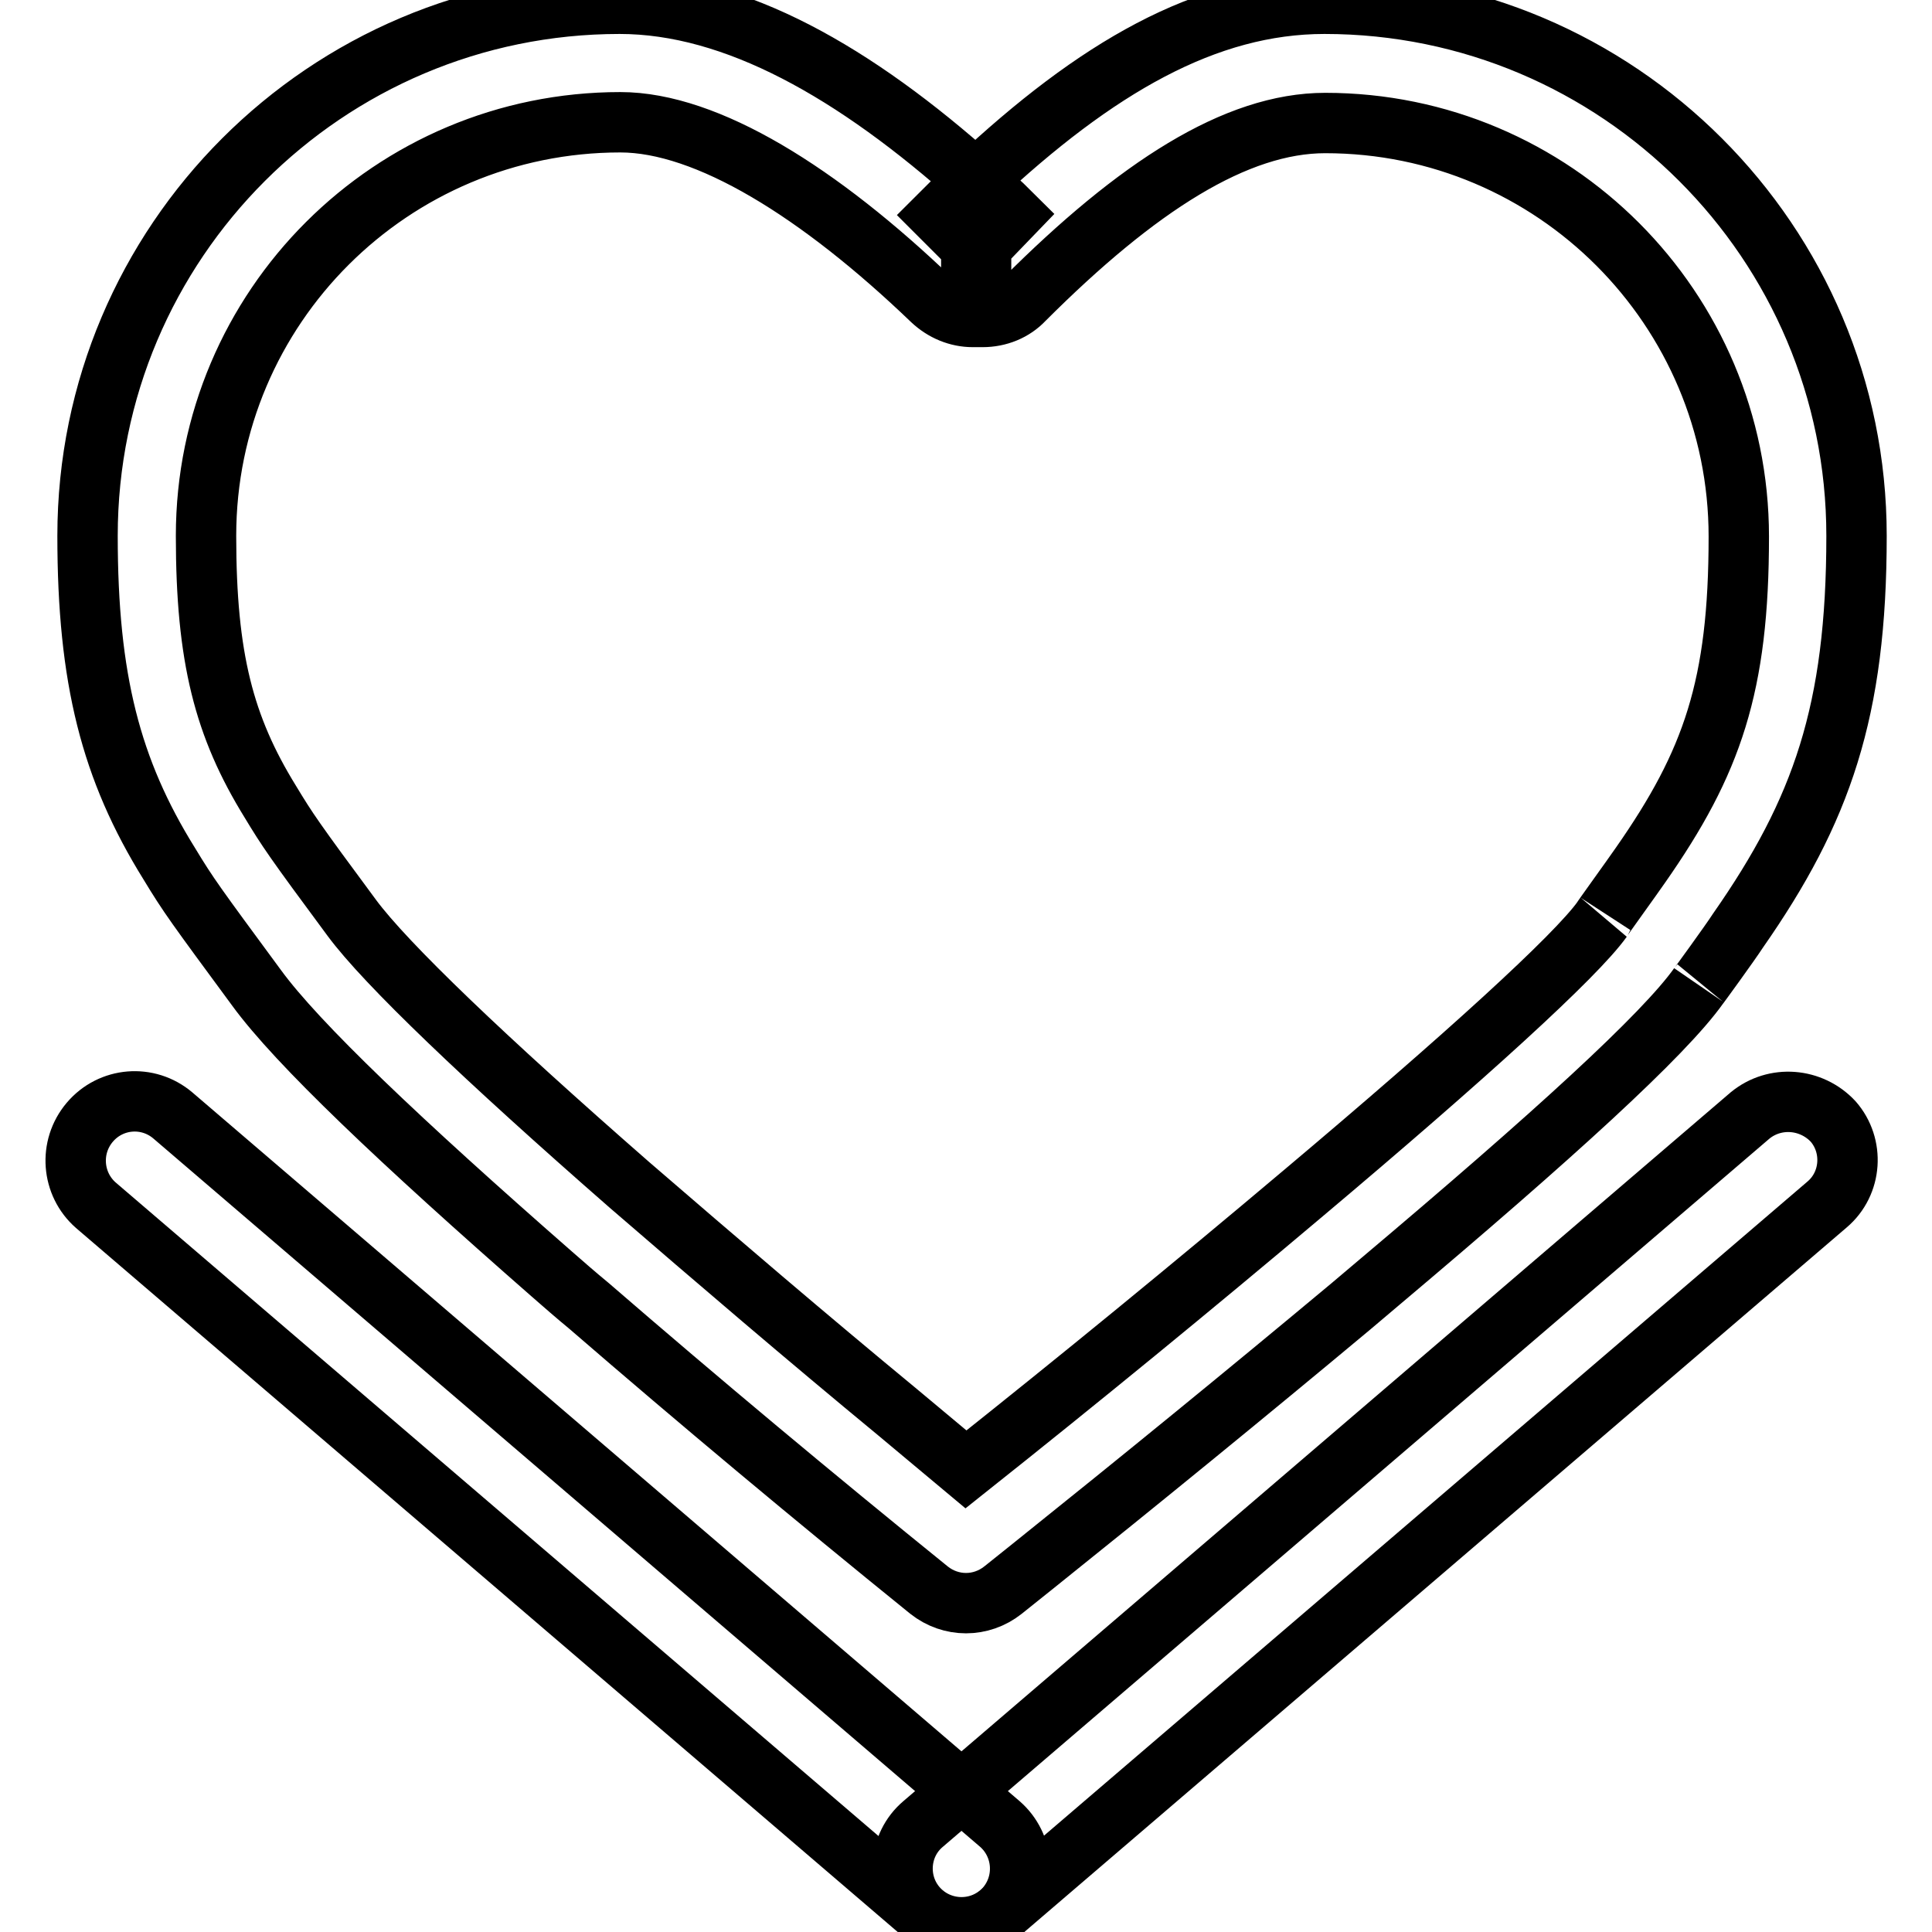 <?xml version="1.0" encoding="utf-8"?>
<!-- Svg Vector Icons : http://www.onlinewebfonts.com/icon -->
<!DOCTYPE svg PUBLIC "-//W3C//DTD SVG 1.1//EN" "http://www.w3.org/Graphics/SVG/1.1/DTD/svg11.dtd">
<svg version="1.1" xmlns="http://www.w3.org/2000/svg" xmlns:xlink="http://www.w3.org/1999/xlink" x="0px" y="0px" viewBox="0 0 256 256" enable-background="new 0 0 256 256" xml:space="preserve">
<g> <path stroke-width="8" fill-opacity="0" stroke="#000000"  d="M231.9,147.8l-109.6,93.9c-3.3,2.8-3.6,7.8-0.8,11c2.8,3.2,7.7,3.6,11,0.8l109.6-93.9 c3.3-2.8,3.6-7.8,0.8-11C240,145.5,235.2,145.1,231.9,147.8L231.9,147.8z"/> <path stroke-width="8" fill-opacity="0" stroke="#000000"  d="M12.7,159.7l109.6,93.9c3.3,2.8,8.2,2.4,11-0.9c2.8-3.3,2.4-8.2-0.8-11L22.9,147.8c-3.3-2.8-8.2-2.4-11,0.9 C9.1,152,9.5,156.9,12.7,159.7L12.7,159.7z M118.9,187.1c-12-9.9-23.8-20-35.5-30.1c-19.1-16.7-32.3-29.3-36.8-35.4 c-7.7-10.4-8.5-11.6-10.8-15.4c-6.1-9.9-8.5-19-8.5-35.2c0-30.3,24.6-54.8,54.9-54.8c11.5,0,26.4,9.3,41.3,23.6 c1.5,1.4,3.4,2.2,5.4,2.2h1.3c2.1,0,4.1-0.8,5.5-2.3c15-15,28.1-23.4,39.9-23.4c30.3,0,54.8,24.6,54.8,54.8 c0,19.8-3.5,29.9-13,43.5c-1.1,1.6-5.3,7.4-5.1,7.2c-3.5,4.9-18.1,18.2-39.6,36.3c-14.7,12.4-29.6,24.6-44.7,36.6 C124.9,192.1,121.9,189.6,118.9,187.1L118.9,187.1z M82.1,0.5C43.2,0.5,11.6,32.1,11.6,71c0,19,3.1,31,10.8,43.4 c2.6,4.3,3.5,5.5,11.6,16.5c5.4,7.4,19,20.3,39.1,37.9c1.6,1.4,3.2,2.8,4.9,4.2c14.8,12.8,29.9,25.4,45.1,37.7 c2.9,2.3,6.9,2.3,9.8,0l4-3.2c14.1-11.3,28.2-22.8,42.1-34.4l3.9-3.3c22.9-19.3,37.6-32.7,42.2-39.2c-0.2,0.3,4.1-5.6,5.2-7.3 C241.4,107.4,246,94.2,246,71c0-38.9-31.6-70.5-70.5-70.5c-15.7,0-30.3,8.5-46.2,23.4C113.3,9.6,97.4,0.5,82.1,0.5L82.1,0.5z  M124.5,28.5L130,34v-7.8h-1.3V34l5.4-5.6c-1.6-1.6-3.3-3.1-4.9-4.5C127.7,25.3,126.1,26.9,124.5,28.5z"/></g>
</svg>